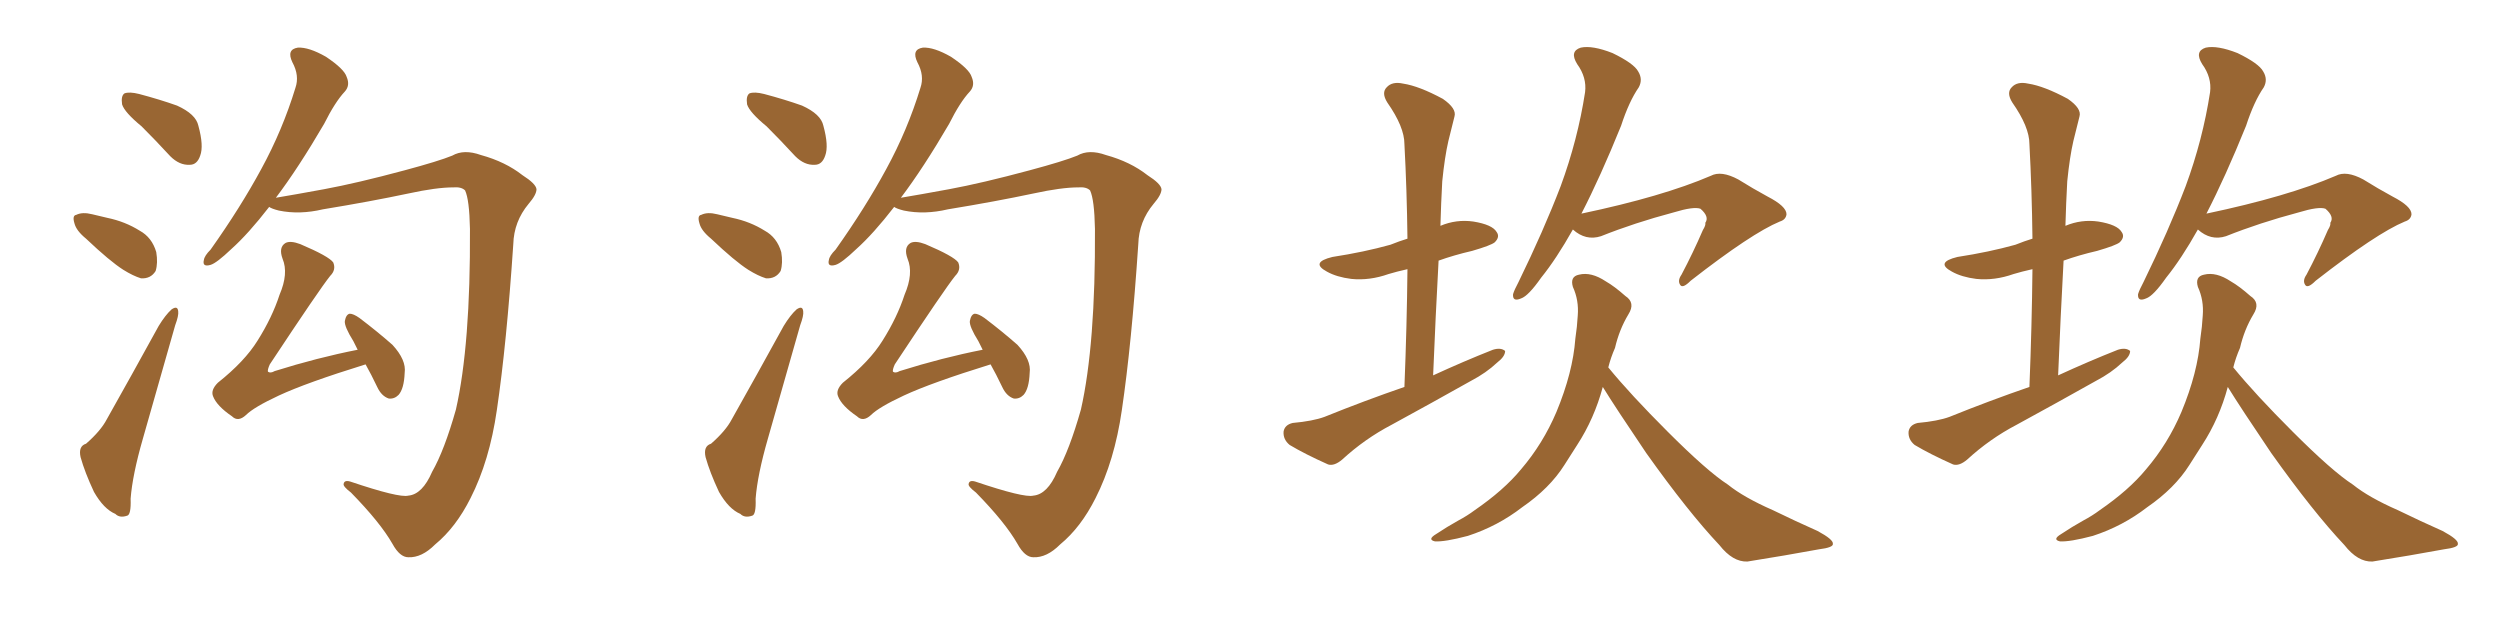 <svg xmlns="http://www.w3.org/2000/svg" xmlns:xlink="http://www.w3.org/1999/xlink" width="600" height="150"><path fill="#996633" padding="10" d="M33.98 30.32L33.98 30.32Q29.88 26.95 29.30 25.05L29.30 25.05Q29.00 23.00 29.88 22.41L29.88 22.41Q31.05 21.97 33.40 22.56L33.40 22.56Q38.38 23.88 42.48 25.34L42.48 25.34Q47.02 27.39 47.61 30.18L47.61 30.18Q48.93 35.01 48.05 37.35L48.05 37.35Q47.31 39.55 45.56 39.55L45.56 39.55Q43.07 39.70 40.87 37.50L40.87 37.50Q37.21 33.54 33.98 30.32ZM20.65 57.28L20.65 57.28Q18.31 55.37 17.87 53.61L17.87 53.61Q17.29 51.71 18.31 51.56L18.31 51.56Q19.78 50.83 22.12 51.42L22.12 51.42Q23.88 51.86 25.78 52.29L25.78 52.29Q30.03 53.17 33.54 55.37L33.54 55.37Q36.47 56.98 37.50 60.50L37.50 60.50Q37.94 63.13 37.35 65.04L37.35 65.04Q36.18 66.94 33.84 66.80L33.84 66.80Q31.93 66.21 29.59 64.75L29.59 64.75Q26.37 62.70 20.65 57.28ZM20.65 106.49L20.65 106.49Q24.17 103.42 25.63 100.63L25.63 100.63Q31.49 90.23 38.09 78.22L38.09 78.22Q39.70 75.59 41.16 74.27L41.16 74.27Q42.63 73.24 42.77 74.71L42.77 74.71Q42.92 75.73 42.04 78.08L42.04 78.08Q38.38 90.82 34.28 105.32L34.28 105.32Q31.79 113.96 31.35 119.68L31.35 119.68Q31.49 123.63 30.47 123.78L30.47 123.78Q28.71 124.37 27.69 123.34L27.69 123.34Q24.90 122.17 22.56 118.07L22.56 118.07Q20.36 113.38 19.34 109.72L19.34 109.72Q18.75 107.08 20.65 106.49ZM98.00 118.95L98.00 118.95Q101.37 118.65 103.71 113.23L103.71 113.23Q106.64 108.11 109.42 98.29L109.42 98.29Q112.94 82.76 112.79 54.93L112.79 54.93Q112.65 47.90 111.62 45.70L111.62 45.70Q110.74 44.82 108.84 44.97L108.84 44.97Q104.74 44.97 98.00 46.44L98.00 46.44Q89.06 48.34 77.49 50.24L77.49 50.24Q71.92 51.56 66.94 50.54L66.94 50.54Q65.19 50.10 64.60 49.66L64.60 49.66Q59.62 56.10 55.52 59.77L55.52 59.77Q52.00 63.13 50.54 63.57L50.54 63.57Q48.49 64.16 48.93 62.40L48.93 62.40Q49.07 61.38 50.54 59.91L50.54 59.91Q57.71 49.80 62.70 40.58L62.70 40.58Q67.82 31.20 70.90 21.09L70.90 21.09Q71.92 18.16 70.17 14.94L70.17 14.94Q68.70 11.87 71.48 11.43L71.48 11.43Q74.12 11.28 78.22 13.62L78.22 13.62Q82.62 16.55 83.20 18.46L83.20 18.46Q84.08 20.51 82.76 21.97L82.76 21.97Q80.42 24.46 77.78 29.74L77.78 29.74Q71.63 40.28 66.21 47.46L66.21 47.46Q70.61 46.73 77.78 45.41L77.78 45.41Q85.69 43.95 97.12 40.87L97.12 40.87Q105.32 38.67 108.54 37.35L108.54 37.35Q111.33 35.74 115.43 37.21L115.43 37.21Q121.29 38.82 125.39 42.04L125.39 42.04Q128.61 44.09 128.76 45.41L128.76 45.41Q128.76 46.73 126.86 48.93L126.86 48.93Q123.34 53.17 123.19 58.59L123.19 58.59Q121.58 82.62 119.24 98.44L119.24 98.44Q117.48 110.60 112.94 119.53L112.94 119.53Q109.42 126.56 104.44 130.66L104.44 130.66Q101.22 133.89 98.00 133.74L98.00 133.74Q95.95 133.74 94.19 130.52L94.19 130.52Q91.26 125.39 84.23 118.21L84.23 118.21Q82.32 116.75 82.47 116.16L82.47 116.16Q82.62 115.14 84.08 115.58L84.08 115.58Q95.80 119.53 98.00 118.95ZM87.74 87.45L87.74 87.45L87.74 87.45Q73.54 91.85 66.94 94.92L66.94 94.92Q60.94 97.71 59.03 99.61L59.03 99.61Q57.13 101.37 55.66 99.90L55.66 99.90Q52.00 97.41 51.12 95.07L51.12 95.07Q50.54 93.60 52.29 91.85L52.29 91.85Q58.74 86.72 61.82 81.74L61.82 81.74Q65.33 76.17 67.09 70.75L67.09 70.75Q69.29 65.63 67.82 62.11L67.82 62.11Q66.80 59.33 68.55 58.30L68.55 58.30Q69.73 57.71 72.07 58.59L72.07 58.59Q78.96 61.52 79.98 62.99L79.98 62.99Q80.71 64.75 79.25 66.21L79.25 66.21Q76.76 69.29 64.75 87.45L64.75 87.45Q64.16 88.77 64.31 89.21L64.31 89.21Q64.89 89.65 65.92 89.06L65.92 89.06Q76.17 85.84 85.84 83.94L85.84 83.94Q85.25 82.76 84.81 81.88L84.81 81.88Q82.62 78.37 82.76 77.05L82.76 77.05Q83.06 75.44 83.94 75.29L83.94 75.29Q84.81 75.29 86.28 76.32L86.28 76.32Q90.53 79.54 94.19 82.76L94.19 82.76Q97.56 86.43 97.12 89.50L97.12 89.50Q96.97 93.31 95.65 94.78L95.65 94.78Q94.63 95.80 93.31 95.65L93.31 95.65Q91.55 95.07 90.53 92.87L90.53 92.87Q89.06 89.79 87.74 87.45ZM183.98 30.32L183.98 30.32Q179.88 26.95 179.30 25.05L179.30 25.05Q179.00 23.00 179.88 22.41L179.88 22.41Q181.05 21.97 183.40 22.56L183.40 22.56Q188.38 23.88 192.48 25.34L192.48 25.34Q197.02 27.39 197.61 30.18L197.61 30.18Q198.93 35.01 198.05 37.35L198.05 37.35Q197.31 39.55 195.56 39.55L195.56 39.55Q193.07 39.70 190.87 37.50L190.87 37.50Q187.21 33.54 183.98 30.32ZM170.65 57.28L170.65 57.28Q168.31 55.37 167.87 53.61L167.87 53.61Q167.29 51.71 168.31 51.56L168.31 51.56Q169.78 50.83 172.12 51.42L172.12 51.42Q173.88 51.86 175.78 52.29L175.78 52.29Q180.03 53.17 183.54 55.37L183.54 55.37Q186.47 56.98 187.50 60.50L187.50 60.50Q187.94 63.13 187.35 65.04L187.35 65.04Q186.18 66.94 183.84 66.80L183.84 66.80Q181.93 66.21 179.59 64.75L179.59 64.75Q176.37 62.70 170.65 57.28ZM170.65 106.49L170.65 106.49Q174.17 103.42 175.63 100.63L175.63 100.63Q181.49 90.23 188.09 78.22L188.09 78.22Q189.70 75.59 191.16 74.27L191.16 74.27Q192.63 73.24 192.77 74.71L192.77 74.71Q192.92 75.73 192.04 78.08L192.04 78.08Q188.38 90.82 184.28 105.32L184.28 105.32Q181.79 113.96 181.35 119.68L181.35 119.68Q181.49 123.63 180.47 123.78L180.47 123.78Q178.71 124.37 177.69 123.34L177.69 123.34Q174.90 122.17 172.56 118.07L172.56 118.07Q170.36 113.38 169.34 109.72L169.34 109.72Q168.75 107.08 170.65 106.49ZM248.00 118.95L248.00 118.95Q251.37 118.65 253.71 113.23L253.71 113.23Q256.64 108.11 259.42 98.29L259.42 98.29Q262.94 82.76 262.79 54.93L262.79 54.93Q262.65 47.90 261.62 45.70L261.62 45.70Q260.74 44.82 258.84 44.97L258.84 44.97Q254.74 44.97 248.00 46.44L248.00 46.44Q239.06 48.34 227.49 50.24L227.49 50.24Q221.92 51.56 216.94 50.54L216.94 50.54Q215.19 50.10 214.60 49.66L214.60 49.66Q209.62 56.10 205.52 59.77L205.52 59.77Q202.00 63.13 200.54 63.57L200.54 63.57Q198.49 64.16 198.93 62.40L198.93 62.40Q199.07 61.38 200.54 59.91L200.54 59.91Q207.71 49.80 212.70 40.58L212.70 40.58Q217.82 31.20 220.90 21.09L220.90 21.09Q221.92 18.16 220.17 14.94L220.17 14.94Q218.70 11.87 221.48 11.43L221.48 11.43Q224.12 11.28 228.22 13.62L228.22 13.62Q232.62 16.55 233.20 18.46L233.20 18.46Q234.08 20.51 232.76 21.97L232.76 21.97Q230.42 24.46 227.78 29.74L227.78 29.74Q221.63 40.28 216.21 47.46L216.21 47.46Q220.61 46.73 227.78 45.41L227.78 45.41Q235.69 43.95 247.12 40.87L247.12 40.87Q255.32 38.67 258.54 37.35L258.54 37.35Q261.33 35.74 265.43 37.21L265.43 37.21Q271.29 38.82 275.39 42.04L275.39 42.04Q278.61 44.09 278.76 45.41L278.76 45.41Q278.76 46.73 276.86 48.93L276.86 48.93Q273.34 53.17 273.19 58.59L273.19 58.59Q271.58 82.62 269.24 98.44L269.24 98.44Q267.48 110.60 262.94 119.53L262.94 119.53Q259.42 126.56 254.44 130.66L254.44 130.66Q251.22 133.89 248.00 133.74L248.00 133.74Q245.95 133.74 244.19 130.52L244.19 130.52Q241.26 125.39 234.23 118.21L234.23 118.21Q232.32 116.75 232.47 116.16L232.47 116.16Q232.62 115.14 234.08 115.58L234.08 115.58Q245.80 119.53 248.00 118.95ZM237.74 87.45L237.74 87.45L237.74 87.45Q223.54 91.85 216.94 94.92L216.94 94.92Q210.94 97.71 209.03 99.61L209.03 99.61Q207.13 101.37 205.66 99.90L205.66 99.90Q202.00 97.41 201.12 95.07L201.12 95.07Q200.54 93.60 202.29 91.85L202.29 91.85Q208.74 86.72 211.82 81.74L211.82 81.74Q215.33 76.17 217.09 70.75L217.09 70.75Q219.29 65.63 217.82 62.11L217.82 62.11Q216.80 59.33 218.55 58.30L218.55 58.30Q219.73 57.71 222.07 58.59L222.07 58.59Q228.96 61.52 229.98 62.99L229.98 62.99Q230.71 64.75 229.25 66.21L229.25 66.21Q226.76 69.29 214.75 87.45L214.75 87.45Q214.16 88.77 214.31 89.21L214.31 89.21Q214.89 89.65 215.92 89.06L215.92 89.06Q226.17 85.84 235.84 83.94L235.84 83.94Q235.25 82.76 234.81 81.88L234.81 81.88Q232.62 78.37 232.76 77.05L232.76 77.05Q233.06 75.44 233.94 75.29L233.94 75.29Q234.81 75.29 236.28 76.32L236.28 76.32Q240.53 79.54 244.19 82.76L244.19 82.76Q247.56 86.43 247.12 89.50L247.12 89.50Q246.97 93.31 245.65 94.78L245.65 94.78Q244.63 95.80 243.31 95.65L243.31 95.65Q241.55 95.07 240.53 92.87L240.53 92.87Q239.06 89.79 237.74 87.45ZM337.06 92.87L337.06 92.87Q337.65 78.22 337.79 64.60L337.79 64.60Q335.16 65.19 333.25 65.77L333.25 65.77Q328.71 67.38 324.32 66.94L324.32 66.94Q320.80 66.50 318.46 65.19L318.46 65.19Q314.36 62.99 319.78 61.67L319.78 61.67Q327.39 60.50 333.69 58.74L333.69 58.74Q335.89 57.86 337.79 57.28L337.79 57.28Q337.65 45.56 337.06 34.57L337.06 34.57Q337.06 30.47 332.96 24.61L332.96 24.61Q331.49 22.27 332.81 20.95L332.81 20.95Q334.13 19.48 336.77 20.07L336.77 20.07Q340.58 20.65 346.29 23.73L346.29 23.73Q349.66 26.07 349.07 27.98L349.07 27.98Q348.49 30.32 347.61 33.84L347.61 33.84Q346.73 37.65 346.14 43.51L346.14 43.51Q345.85 48.78 345.70 54.20L345.70 54.20Q349.51 52.59 353.61 53.17L353.61 53.17Q358.15 53.91 359.18 55.66L359.18 55.66Q360.06 56.84 358.74 58.15L358.74 58.15Q357.86 58.89 353.32 60.21L353.32 60.21Q348.93 61.23 345.26 62.55L345.26 62.55Q344.53 75.88 343.95 90.09L343.95 90.09Q351.27 86.72 358.30 83.94L358.30 83.94Q360.21 83.35 361.23 84.23L361.23 84.23Q361.23 85.55 359.33 87.01L359.33 87.01Q356.69 89.50 353.03 91.41L353.03 91.41Q343.65 96.68 333.98 101.95L333.98 101.95Q327.54 105.32 322.12 110.30L322.12 110.30Q320.21 111.91 318.75 111.47L318.75 111.47Q313.18 108.98 309.52 106.79L309.52 106.79Q307.91 105.47 308.06 103.56L308.06 103.56Q308.35 101.95 310.25 101.51L310.25 101.51Q315.09 101.07 317.87 100.05L317.87 100.05Q327.69 96.09 337.06 92.87ZM377.49 55.08L377.49 55.08Q373.54 62.11 369.87 66.65L369.87 66.65Q366.80 71.04 365.04 71.63L365.04 71.63Q362.99 72.51 363.13 70.61L363.13 70.61Q363.43 69.58 364.45 67.68L364.45 67.68Q370.46 55.37 374.56 44.68L374.56 44.68Q378.66 33.54 380.42 22.12L380.42 22.12Q380.86 18.60 378.52 15.38L378.52 15.38Q376.61 12.30 379.39 11.43L379.39 11.43Q382.18 10.84 387.01 12.74L387.01 12.74Q392.14 15.23 393.16 17.14L393.16 17.14Q394.34 19.04 393.31 20.95L393.31 20.95Q390.97 24.32 389.06 30.18L389.06 30.18Q384.08 42.48 379.54 51.27L379.54 51.27Q399.02 47.17 410.60 42.19L410.60 42.19Q413.09 40.87 417.19 43.07L417.19 43.07Q420.70 45.26 424.22 47.17L424.22 47.17Q428.76 49.51 428.76 51.42L428.76 51.42Q428.61 52.73 427.15 53.17L427.15 53.17Q420.41 55.96 405.76 67.38L405.76 67.38Q403.86 69.29 403.27 68.41L403.27 68.41Q402.54 67.38 403.56 65.92L403.56 65.92Q406.35 60.64 408.69 55.22L408.69 55.22Q409.42 54.05 409.28 53.47L409.28 53.47Q410.30 52.00 408.11 50.10L408.11 50.10Q406.49 49.51 401.66 50.98L401.66 50.98Q392.29 53.47 384.23 56.69L384.23 56.69Q380.57 57.86 377.49 55.08ZM384.67 92.87L384.67 92.87L384.67 92.87Q382.62 100.49 378.52 106.79L378.52 106.79Q376.90 109.28 375.44 111.62L375.44 111.62Q371.92 117.19 365.33 121.73L365.33 121.73Q359.47 126.27 352.29 128.61L352.29 128.61Q346.73 130.08 344.38 129.93L344.38 129.93Q342.48 129.49 344.68 128.17L344.68 128.17Q347.31 126.42 349.95 124.95L349.95 124.95Q352.15 123.78 353.91 122.46L353.91 122.46Q360.94 117.63 365.04 112.65L365.04 112.65Q370.31 106.49 373.54 98.88L373.54 98.88Q377.49 89.36 378.08 81.30L378.08 81.30Q378.52 78.37 378.66 75.73L378.66 75.73Q378.96 72.07 377.49 68.85L377.49 68.85Q376.76 66.36 378.96 65.92L378.96 65.92Q381.88 65.19 385.40 67.53L385.40 67.53Q387.45 68.70 390.09 71.04L390.09 71.04Q392.58 72.66 390.82 75.44L390.82 75.44Q388.62 79.10 387.60 83.50L387.60 83.50Q386.57 85.84 385.99 88.18L385.99 88.18Q391.26 94.63 400.20 103.56L400.20 103.56Q409.72 113.09 414.70 116.31L414.70 116.31Q418.51 119.38 425.54 122.46L425.54 122.46Q430.96 125.10 436.23 127.44L436.23 127.44Q440.04 129.49 439.89 130.52L439.89 130.52Q440.04 131.40 436.52 131.84L436.52 131.84Q428.61 133.30 419.38 134.77L419.38 134.77Q415.87 134.91 412.65 130.81L412.65 130.81Q405.18 122.90 395.07 108.69L395.07 108.69Q387.74 97.85 384.67 92.87ZM487.06 92.87L487.06 92.87Q487.65 78.22 487.79 64.60L487.79 64.60Q485.16 65.19 483.25 65.77L483.25 65.77Q478.71 67.38 474.32 66.94L474.32 66.94Q470.80 66.50 468.46 65.19L468.46 65.19Q464.36 62.99 469.78 61.67L469.78 61.67Q477.39 60.50 483.69 58.74L483.69 58.74Q485.89 57.86 487.79 57.28L487.79 57.28Q487.65 45.56 487.06 34.57L487.06 34.57Q487.06 30.47 482.96 24.61L482.96 24.61Q481.49 22.27 482.81 20.95L482.81 20.95Q484.13 19.48 486.77 20.07L486.77 20.07Q490.58 20.65 496.29 23.73L496.29 23.73Q499.66 26.07 499.07 27.98L499.07 27.98Q498.49 30.32 497.61 33.84L497.61 33.84Q496.73 37.65 496.14 43.51L496.14 43.51Q495.85 48.78 495.70 54.20L495.70 54.20Q499.51 52.59 503.61 53.17L503.61 53.17Q508.15 53.91 509.18 55.66L509.18 55.66Q510.06 56.84 508.74 58.15L508.74 58.15Q507.86 58.89 503.32 60.21L503.32 60.21Q498.93 61.23 495.26 62.55L495.26 62.55Q494.53 75.88 493.95 90.09L493.95 90.09Q501.27 86.72 508.30 83.94L508.30 83.94Q510.21 83.35 511.23 84.23L511.23 84.23Q511.23 85.55 509.33 87.01L509.33 87.01Q506.69 89.50 503.03 91.41L503.03 91.41Q493.65 96.68 483.98 101.95L483.98 101.95Q477.54 105.32 472.12 110.30L472.12 110.30Q470.21 111.91 468.75 111.47L468.75 111.47Q463.18 108.98 459.52 106.79L459.52 106.79Q457.91 105.47 458.06 103.56L458.06 103.56Q458.35 101.95 460.25 101.51L460.25 101.51Q465.09 101.07 467.87 100.05L467.87 100.05Q477.69 96.09 487.06 92.87ZM527.49 55.08L527.49 55.08Q523.54 62.11 519.87 66.65L519.87 66.65Q516.80 71.04 515.04 71.63L515.04 71.63Q512.99 72.51 513.13 70.61L513.13 70.61Q513.43 69.58 514.45 67.68L514.45 67.68Q520.46 55.37 524.56 44.68L524.56 44.68Q528.66 33.54 530.42 22.12L530.42 22.12Q530.86 18.60 528.52 15.38L528.52 15.38Q526.61 12.30 529.39 11.43L529.39 11.43Q532.18 10.84 537.01 12.74L537.01 12.74Q542.14 15.23 543.16 17.14L543.16 17.14Q544.34 19.04 543.31 20.95L543.31 20.95Q540.97 24.32 539.06 30.18L539.06 30.18Q534.08 42.48 529.54 51.27L529.54 51.27Q549.02 47.17 560.60 42.19L560.60 42.19Q563.09 40.87 567.19 43.07L567.19 43.07Q570.70 45.26 574.22 47.17L574.22 47.17Q578.76 49.51 578.76 51.42L578.76 51.42Q578.61 52.73 577.15 53.17L577.15 53.17Q570.41 55.96 555.76 67.38L555.76 67.38Q553.86 69.29 553.27 68.41L553.27 68.41Q552.54 67.38 553.56 65.92L553.56 65.92Q556.35 60.64 558.69 55.22L558.69 55.22Q559.42 54.05 559.28 53.47L559.28 53.47Q560.30 52.00 558.11 50.10L558.11 50.10Q556.49 49.51 551.66 50.98L551.66 50.98Q542.29 53.47 534.23 56.69L534.23 56.69Q530.57 57.86 527.49 55.08ZM534.67 92.87L534.67 92.87L534.67 92.87Q532.62 100.49 528.52 106.79L528.52 106.79Q526.90 109.28 525.44 111.62L525.44 111.62Q521.92 117.19 515.33 121.73L515.33 121.73Q509.47 126.27 502.29 128.61L502.29 128.61Q496.73 130.08 494.38 129.93L494.38 129.93Q492.48 129.49 494.68 128.17L494.68 128.17Q497.31 126.42 499.95 124.95L499.95 124.95Q502.15 123.78 503.91 122.46L503.91 122.46Q510.94 117.63 515.04 112.65L515.04 112.65Q520.31 106.49 523.54 98.88L523.54 98.88Q527.49 89.36 528.08 81.30L528.08 81.30Q528.52 78.37 528.66 75.73L528.66 75.73Q528.96 72.07 527.49 68.85L527.49 68.85Q526.76 66.36 528.96 65.92L528.96 65.92Q531.88 65.19 535.40 67.53L535.40 67.53Q537.45 68.70 540.09 71.04L540.09 71.04Q542.58 72.66 540.82 75.44L540.82 75.44Q538.62 79.10 537.60 83.50L537.60 83.50Q536.57 85.84 535.99 88.18L535.99 88.18Q541.26 94.63 550.20 103.56L550.20 103.56Q559.72 113.09 564.70 116.31L564.70 116.31Q568.51 119.38 575.54 122.46L575.54 122.46Q580.96 125.10 586.23 127.44L586.23 127.44Q590.04 129.49 589.89 130.52L589.89 130.52Q590.04 131.40 586.52 131.84L586.52 131.84Q578.61 133.30 569.38 134.77L569.38 134.77Q565.87 134.91 562.65 130.81L562.65 130.81Q555.18 122.90 545.07 108.69L545.07 108.69Q537.74 97.85 534.67 92.87Z"/></svg>